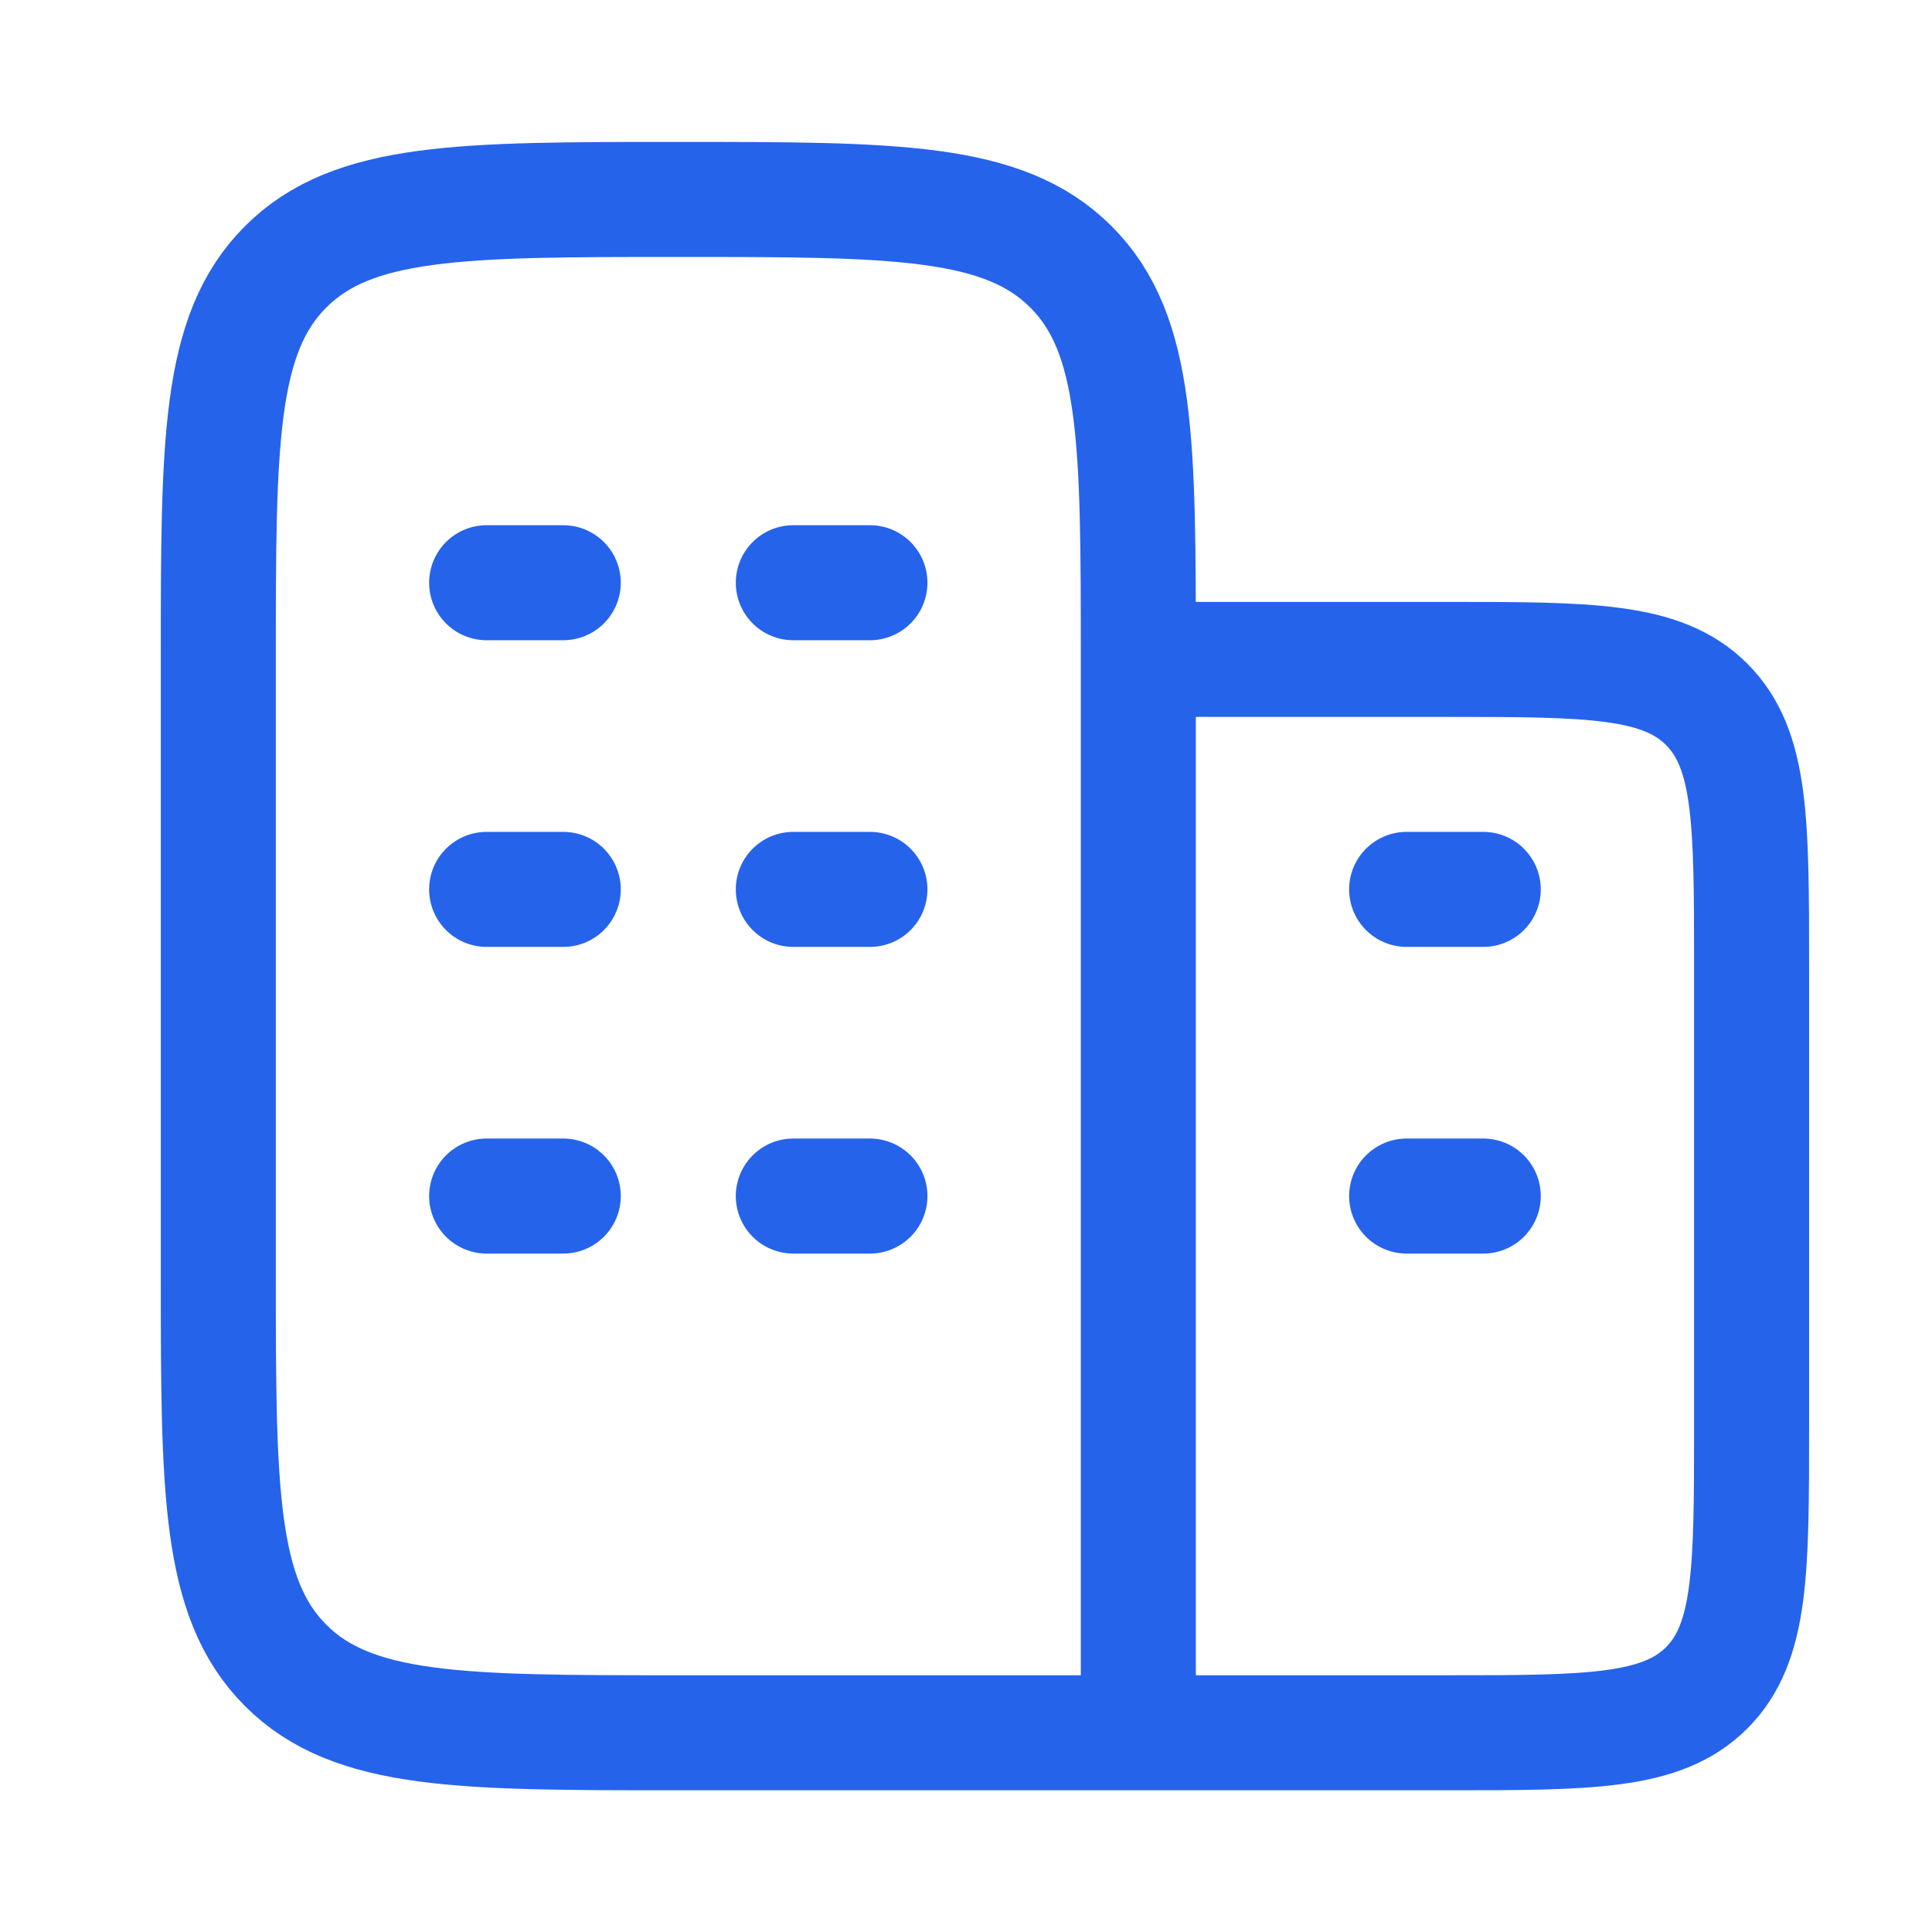 <svg width="26" height="26" viewBox="0 0 26 26" fill="none" xmlns="http://www.w3.org/2000/svg">
<path d="M15.319 23.319V8.874M15.319 23.319H9.128C6.21 23.319 4.75 23.319 3.844 22.412C2.938 21.506 2.938 20.046 2.938 17.128V8.874C2.938 5.956 2.938 4.496 3.844 3.591C4.75 2.684 6.21 2.684 9.128 2.684C12.046 2.684 13.506 2.684 14.412 3.591C15.319 4.496 15.319 5.956 15.319 8.874M15.319 23.319H19.445C21.391 23.319 22.363 23.319 22.968 22.714C23.572 22.109 23.572 21.137 23.572 19.192V13.001C23.572 11.055 23.572 10.083 22.968 9.479C22.363 8.874 21.391 8.874 19.445 8.874H15.319M7.58 11.969H6.549M11.707 11.969H10.676M7.58 7.842H6.549M7.58 16.096H6.549M11.707 7.842H10.676M11.707 16.096H10.676M19.961 16.096H18.93M19.961 11.969H18.93" stroke="#2563EB" stroke-width="1.548" stroke-linecap="round" stroke-linejoin="round"/>
</svg>
